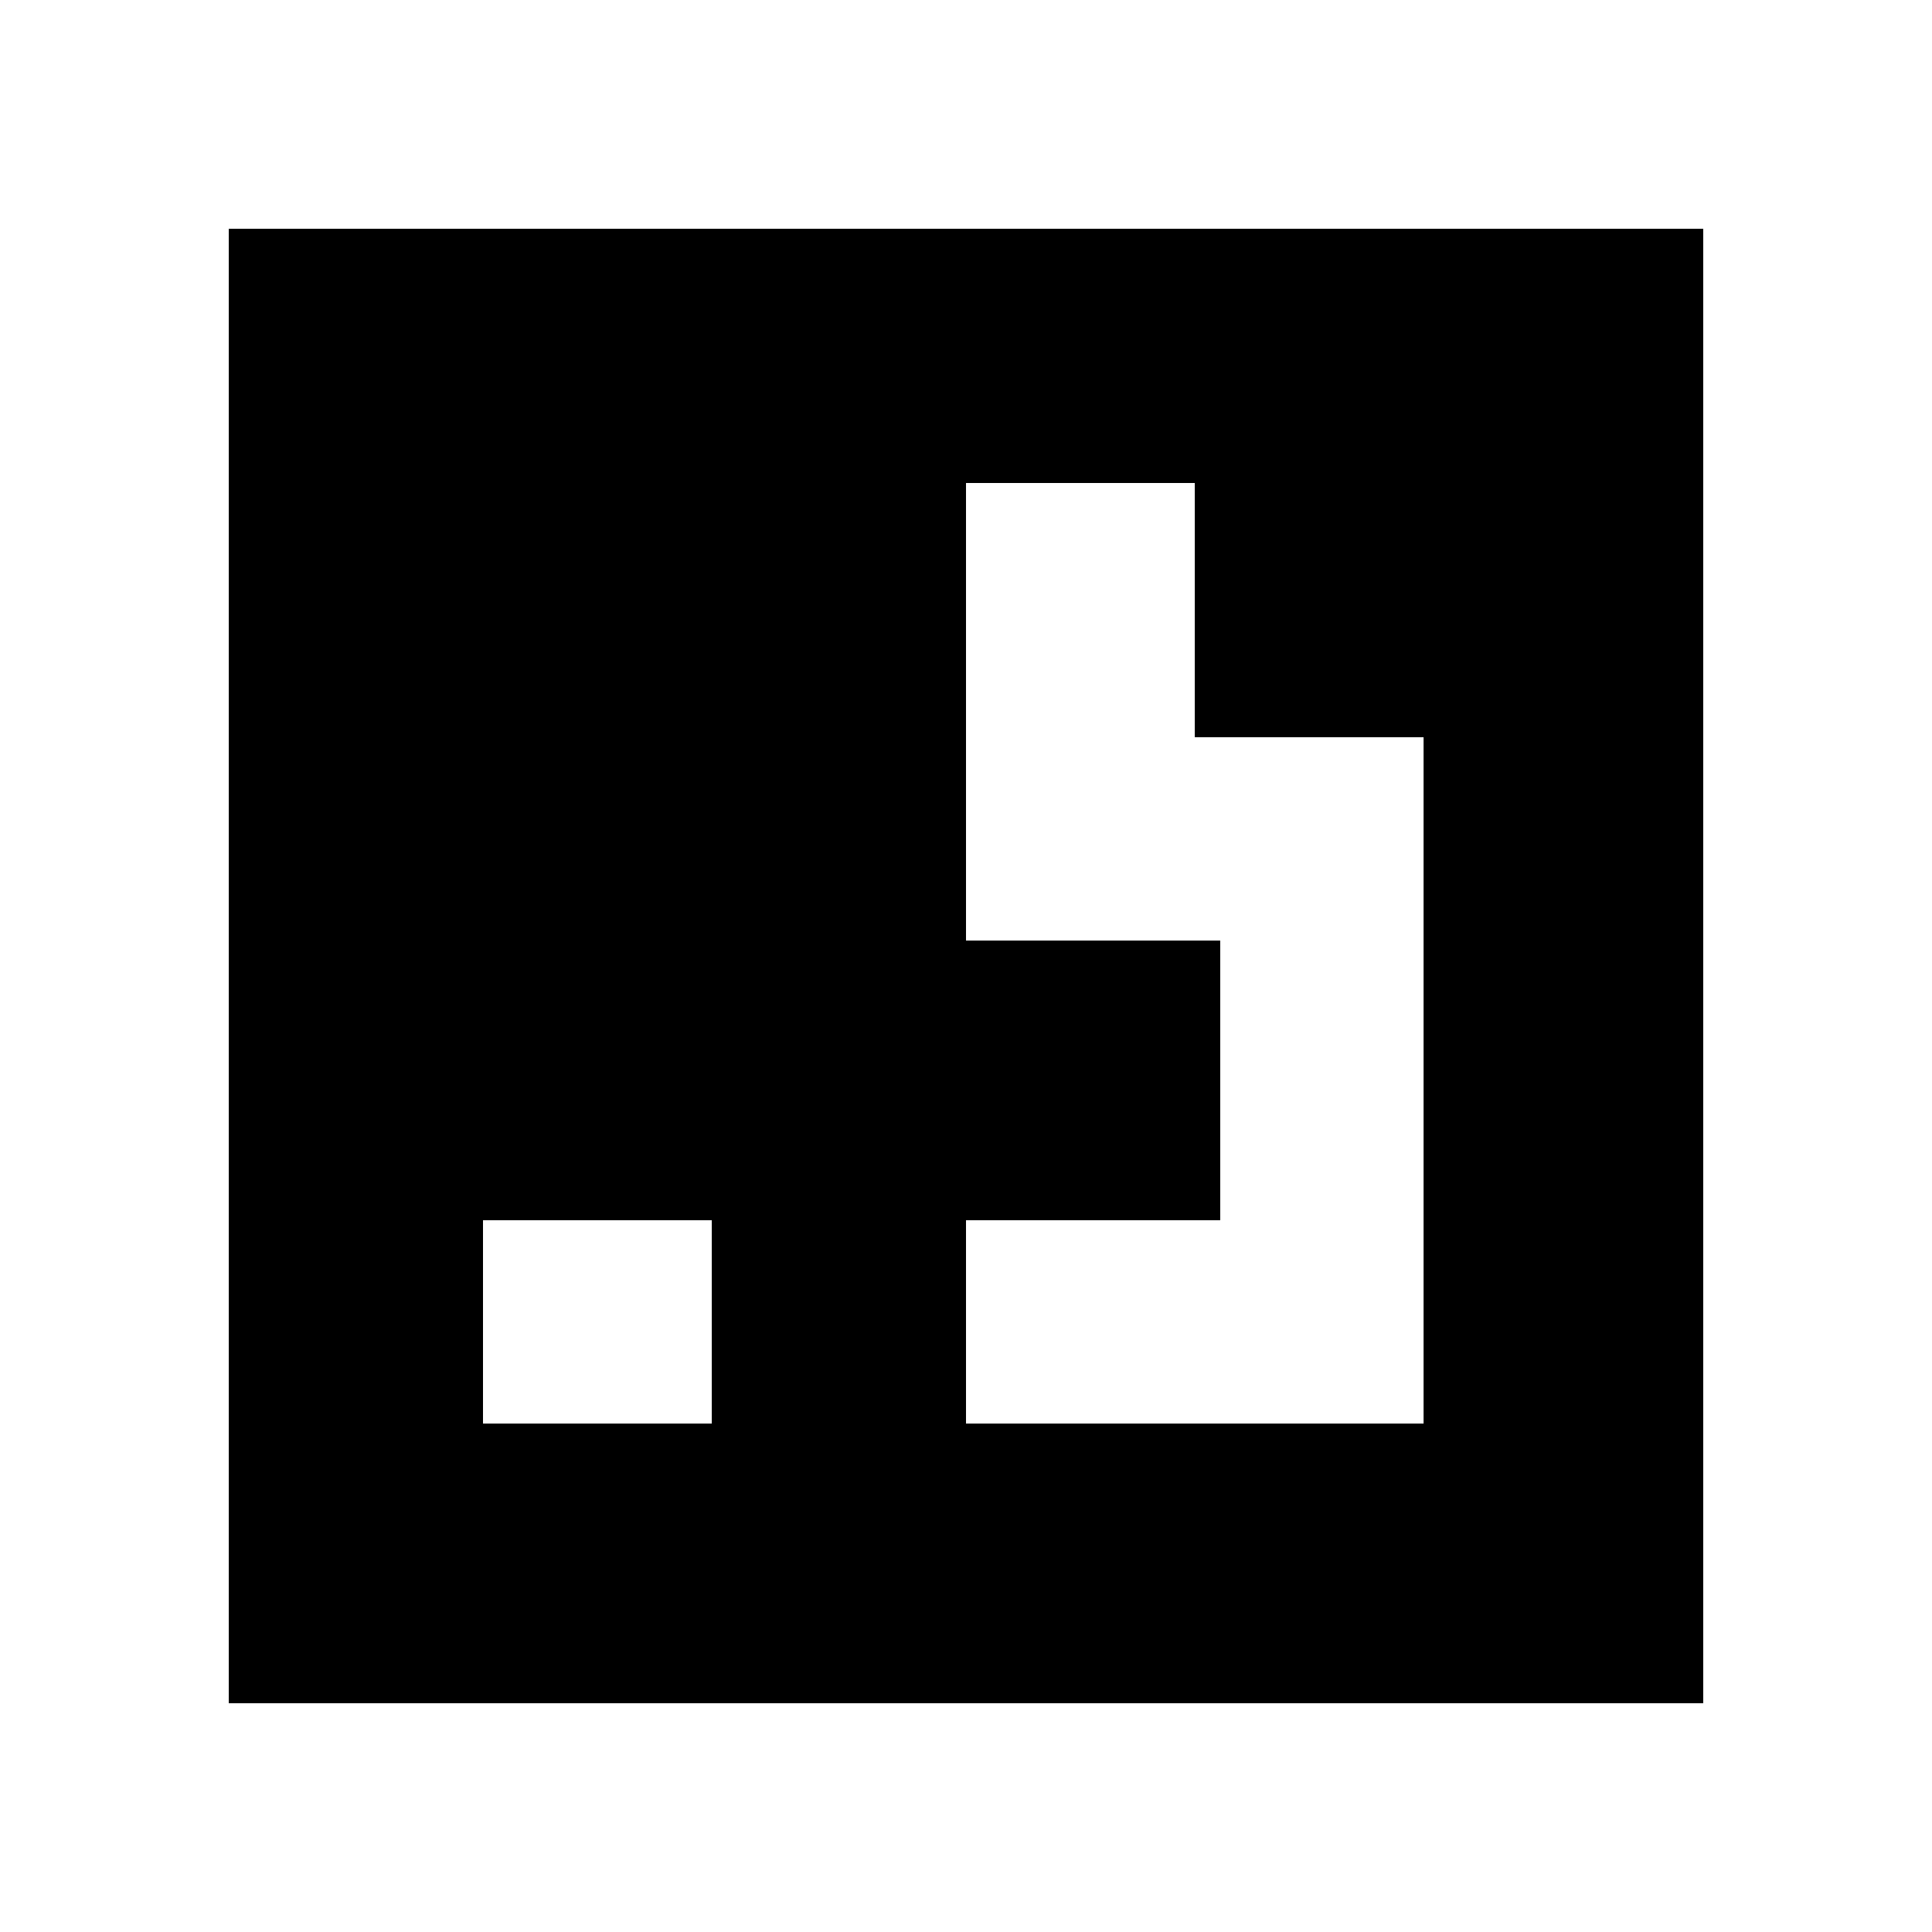 <?xml version="1.0" encoding="UTF-8" standalone="yes"?>
<svg version="1.0" xmlns="http://www.w3.org/2000/svg" width="20mm" height="20mm" viewBox="0 0 76 76" preserveAspectRatio="xMidYMid meet">
  <g transform="translate(0,76) scale(0.1,-0.1)" fill="#000000" stroke="none">
    <path d="M90 380 l0 -290 290 0 290 0 0 290 0 290 -290 0 -290 0 0 -290z m380
140 l0 -50 45 0 45 0 0 -135 0 -135 -90 0 -90 0 0 40 0 40 50 0 50 0 0 55 0
55 -50 0 -50 0 0 90 0 90 45 0 45 0 0 -50z m-190 -280 l0 -40 -45 0 -45 0 0
40 0 40 45 0 45 0 0 -40z"/>
  </g>
</svg>
